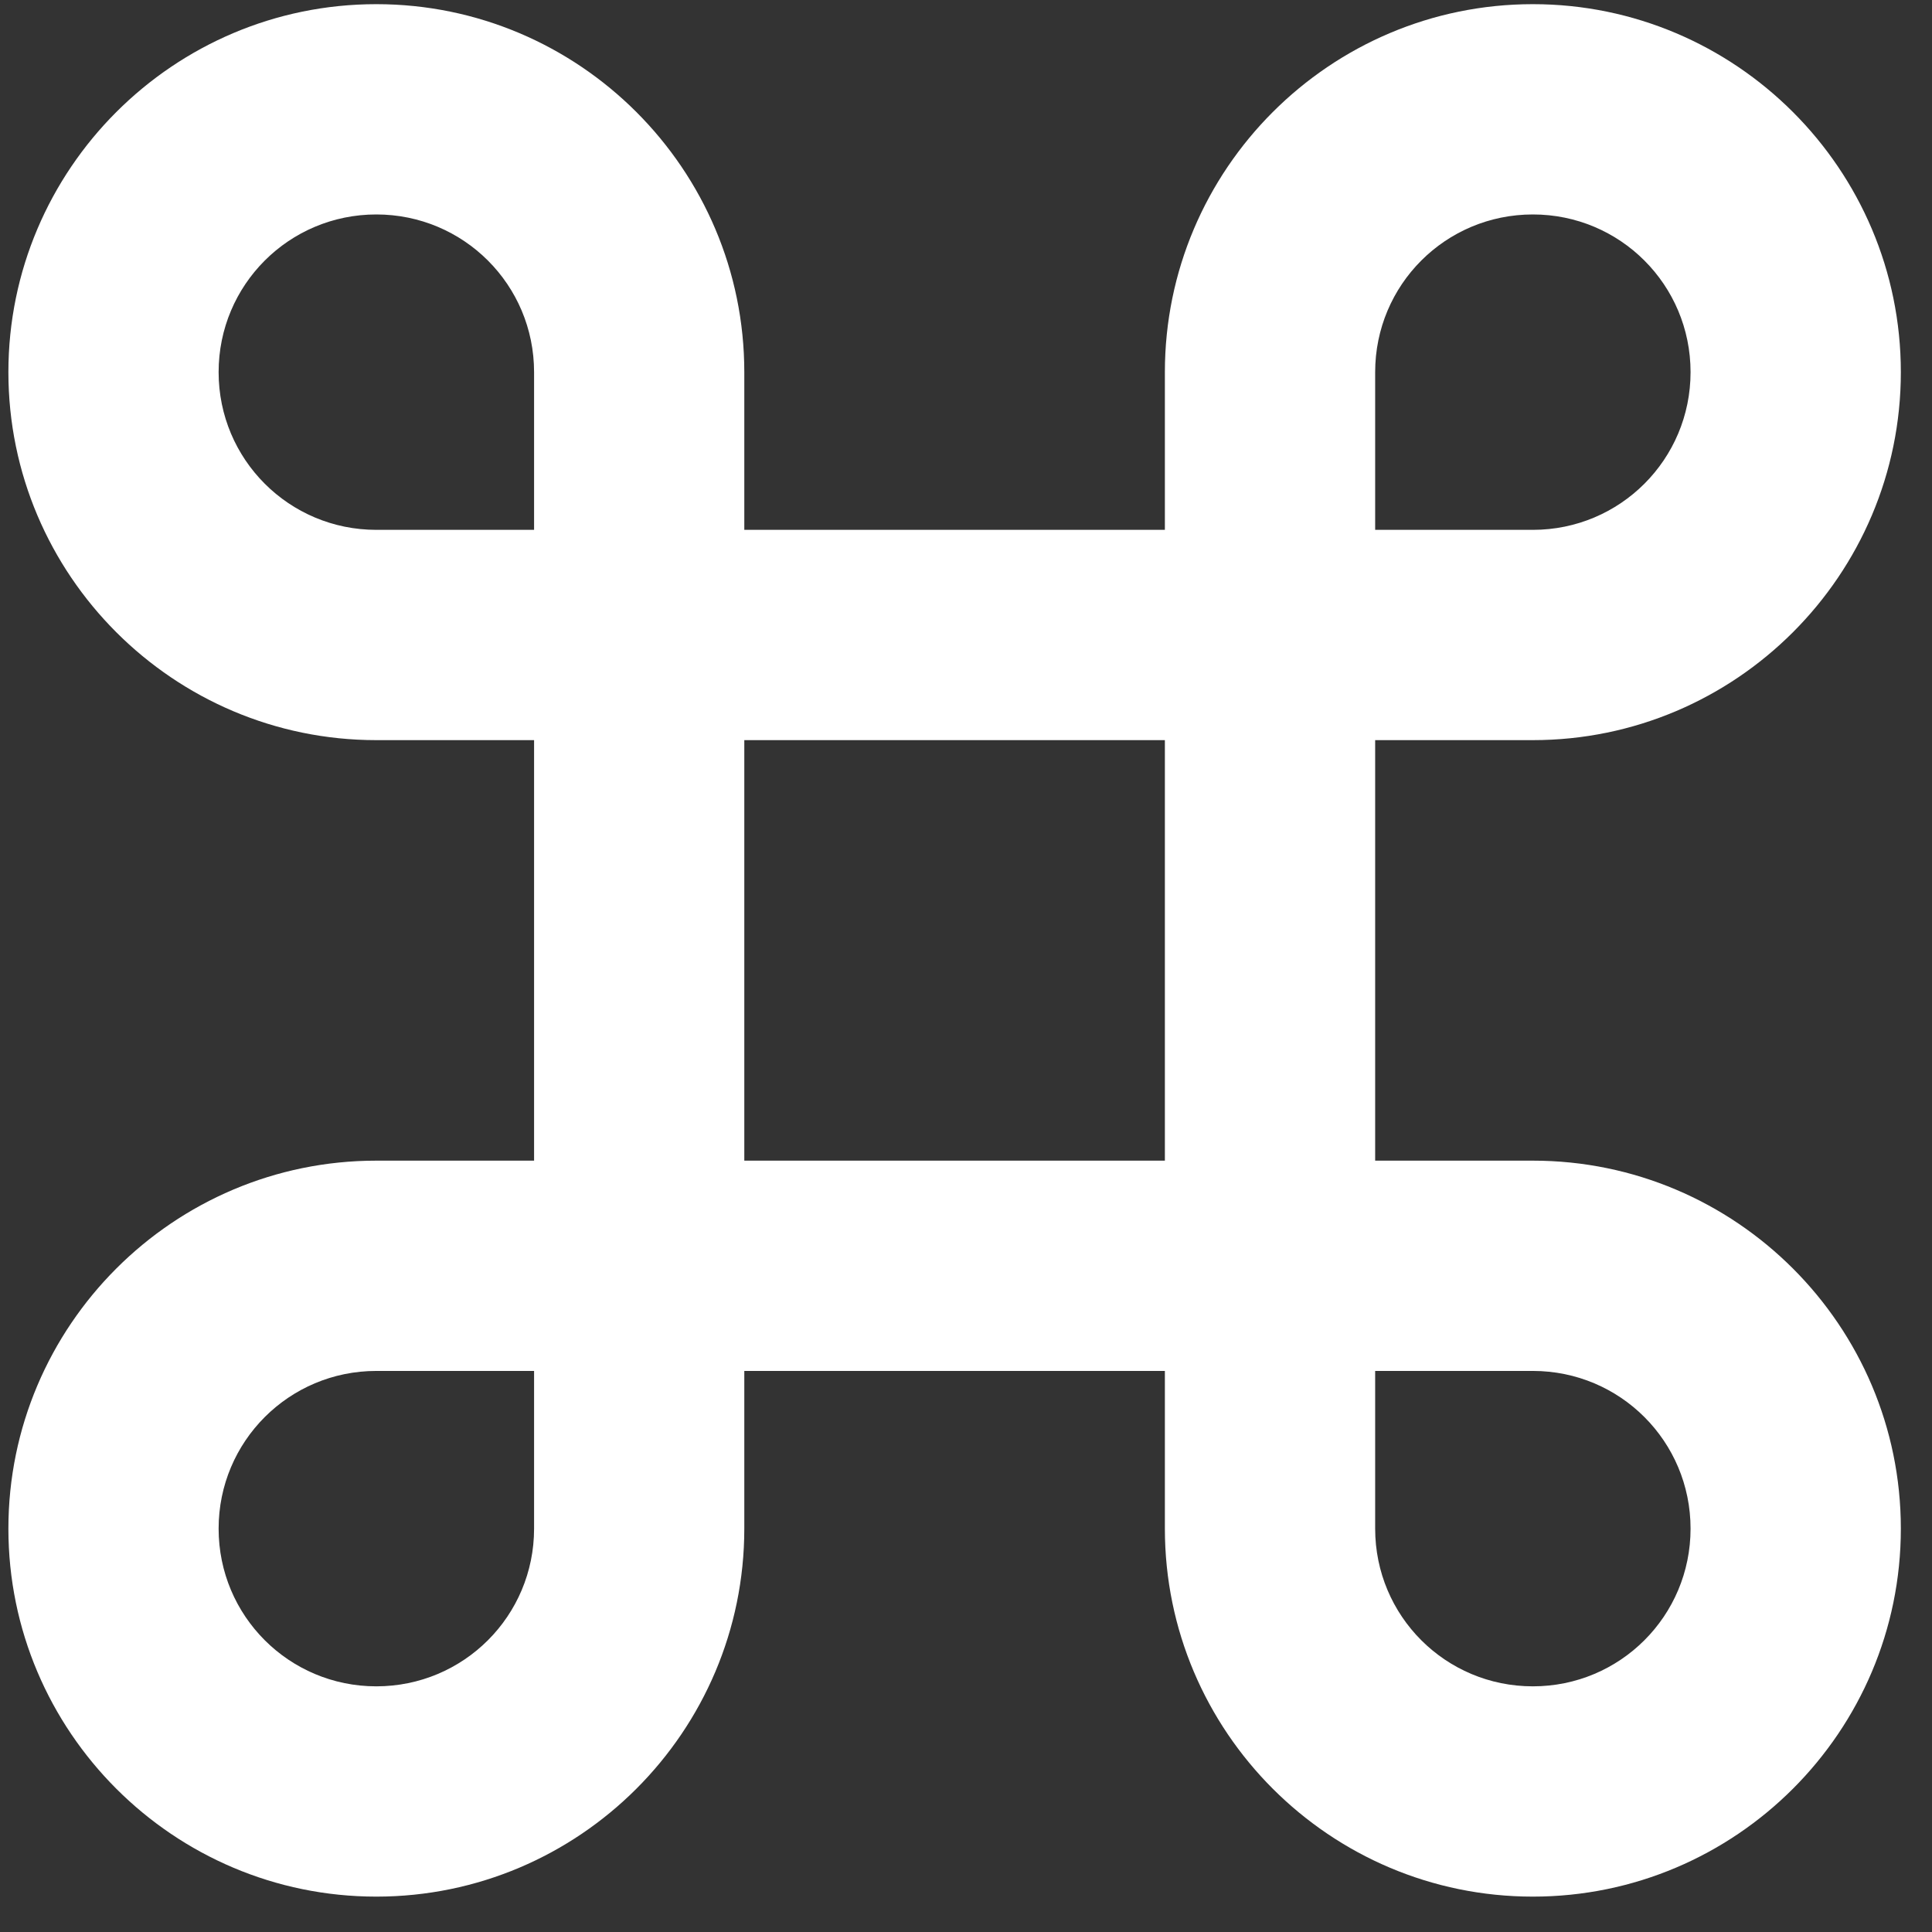 <svg width="32" height="32" viewBox="0 0 32 32" fill="none" xmlns="http://www.w3.org/2000/svg">
<rect x="0" y="0" width="32" height="32" fill="#333333" stroke="none"/>
<path d="M25.389 0.069C22.028 0.069 19.294 2.803 19.294 6.164V8.776H12.328V6.164C12.328 2.803 9.594 0.069 6.233 0.069C2.873 0.069 0.139 2.803 0.139 6.164C0.139 9.525 2.873 12.259 6.233 12.259H8.846V19.224H6.233C2.873 19.224 0.139 21.958 0.139 25.319C0.139 28.68 2.873 31.414 6.233 31.414C9.594 31.414 12.328 28.68 12.328 25.319V22.707H19.294V25.319C19.294 28.68 22.028 31.414 25.389 31.414C28.75 31.414 31.484 28.68 31.484 25.319C31.484 21.958 28.75 19.224 25.389 19.224H22.777V12.259H25.389C28.75 12.259 31.484 9.525 31.484 6.164C31.484 2.803 28.75 0.069 25.389 0.069ZM22.777 8.776V6.164C22.777 4.718 23.943 3.552 25.389 3.552C26.834 3.552 28.001 4.718 28.001 6.164C28.001 7.609 26.834 8.776 25.389 8.776H22.777ZM6.233 8.776C4.788 8.776 3.621 7.609 3.621 6.164C3.621 4.718 4.788 3.552 6.233 3.552C7.679 3.552 8.846 4.718 8.846 6.164V8.776H6.233ZM12.328 19.224V12.259H19.294V19.224H12.328ZM25.389 27.931C23.943 27.931 22.777 26.765 22.777 25.319V22.707H25.389C26.834 22.707 28.001 23.874 28.001 25.319C28.001 26.765 26.834 27.931 25.389 27.931ZM6.233 27.931C4.788 27.931 3.621 26.765 3.621 25.319C3.621 23.874 4.788 22.707 6.233 22.707H8.846V25.319C8.846 26.765 7.679 27.931 6.233 27.931Z" fill="white"/>
</svg>
